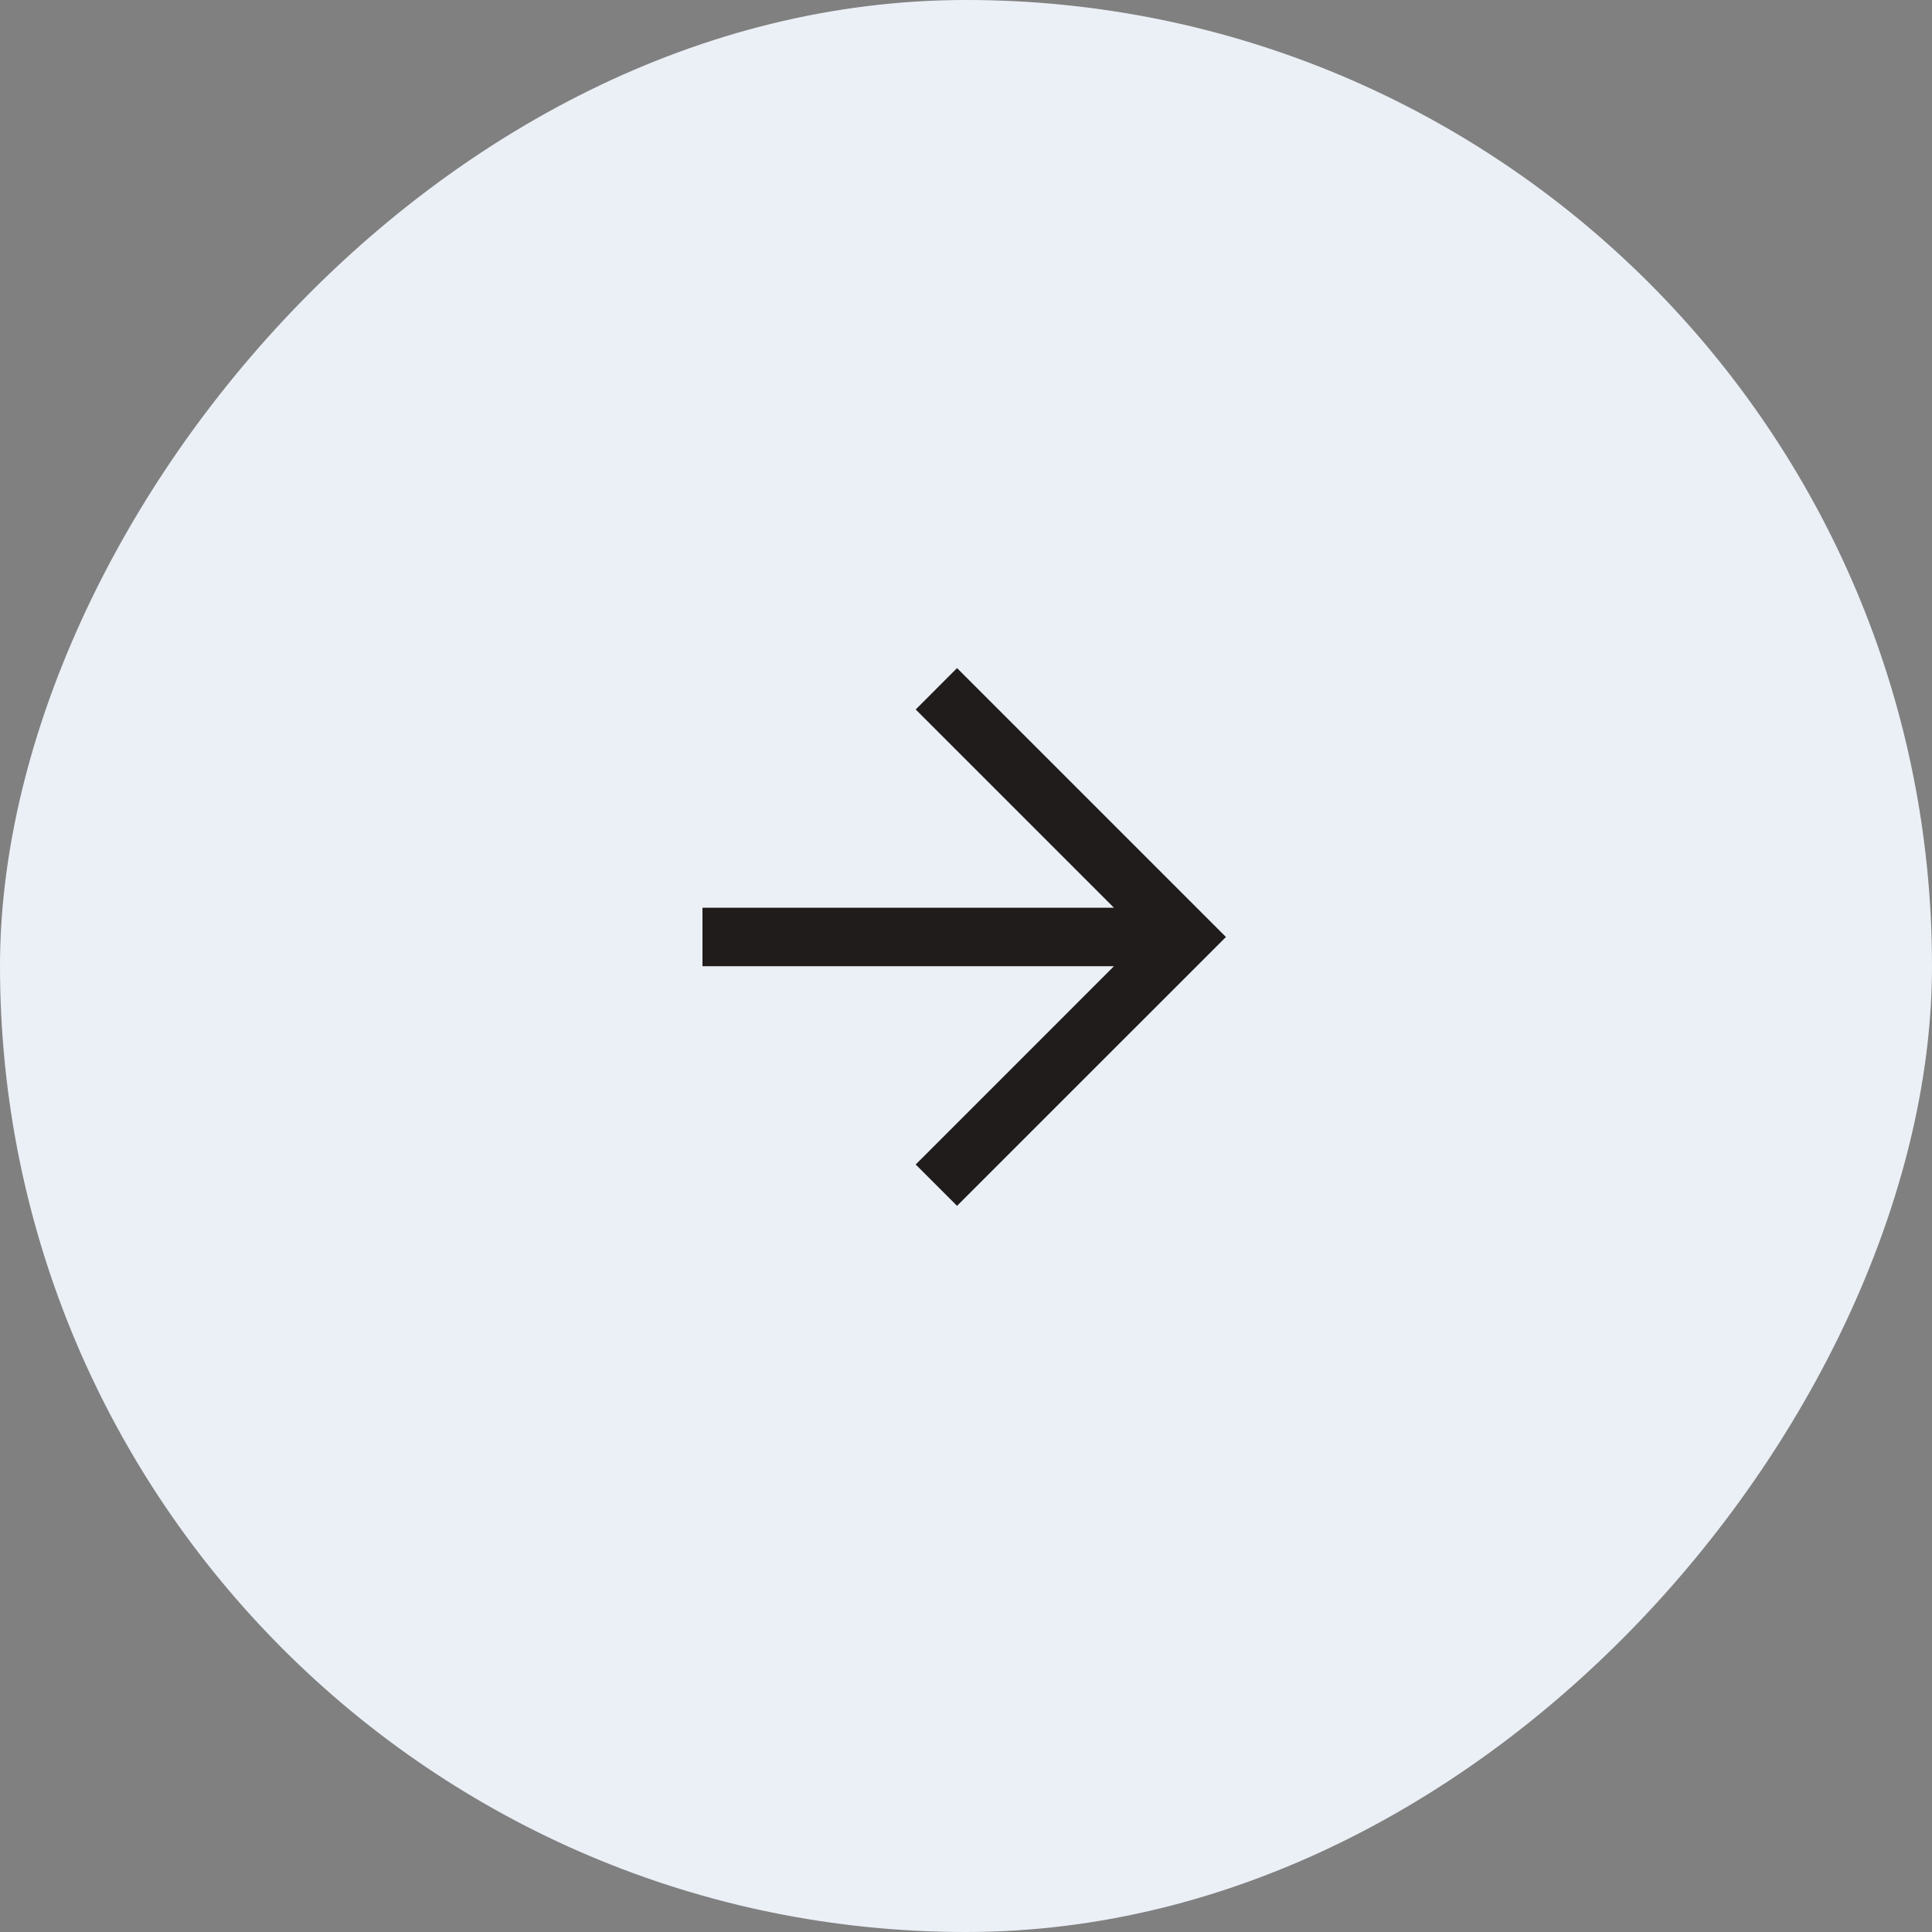 <?xml version="1.0" encoding="UTF-8"?> <svg xmlns="http://www.w3.org/2000/svg" width="55" height="55" viewBox="0 0 55 55" fill="none"><rect x="0" y="0" width="55" height="55" fill="#808080" stroke="none"/> <rect width="55" height="55" rx="27.5" transform="matrix(1 -8.74228e-08 -8.74228e-08 -1 0 55)" fill="#EBF0F7"></rect> <g clip-path="url(#clip0_80_9349)"> <path fill-rule="evenodd" clip-rule="evenodd" d="M27.245 34.328L34.9 26.674L27.245 19.019L26.068 20.197L31.712 25.841L19.998 25.841L19.998 27.506L31.712 27.506L26.068 33.151L27.245 34.328Z" fill="#201C1C"></path> </g> <defs> <clipPath id="clip0_80_9349"> <rect width="15.003" height="16.654" fill="white" transform="matrix(1 -8.74228e-08 -8.74228e-08 -1 19.992 35.001)"></rect> </clipPath> </defs> </svg> 